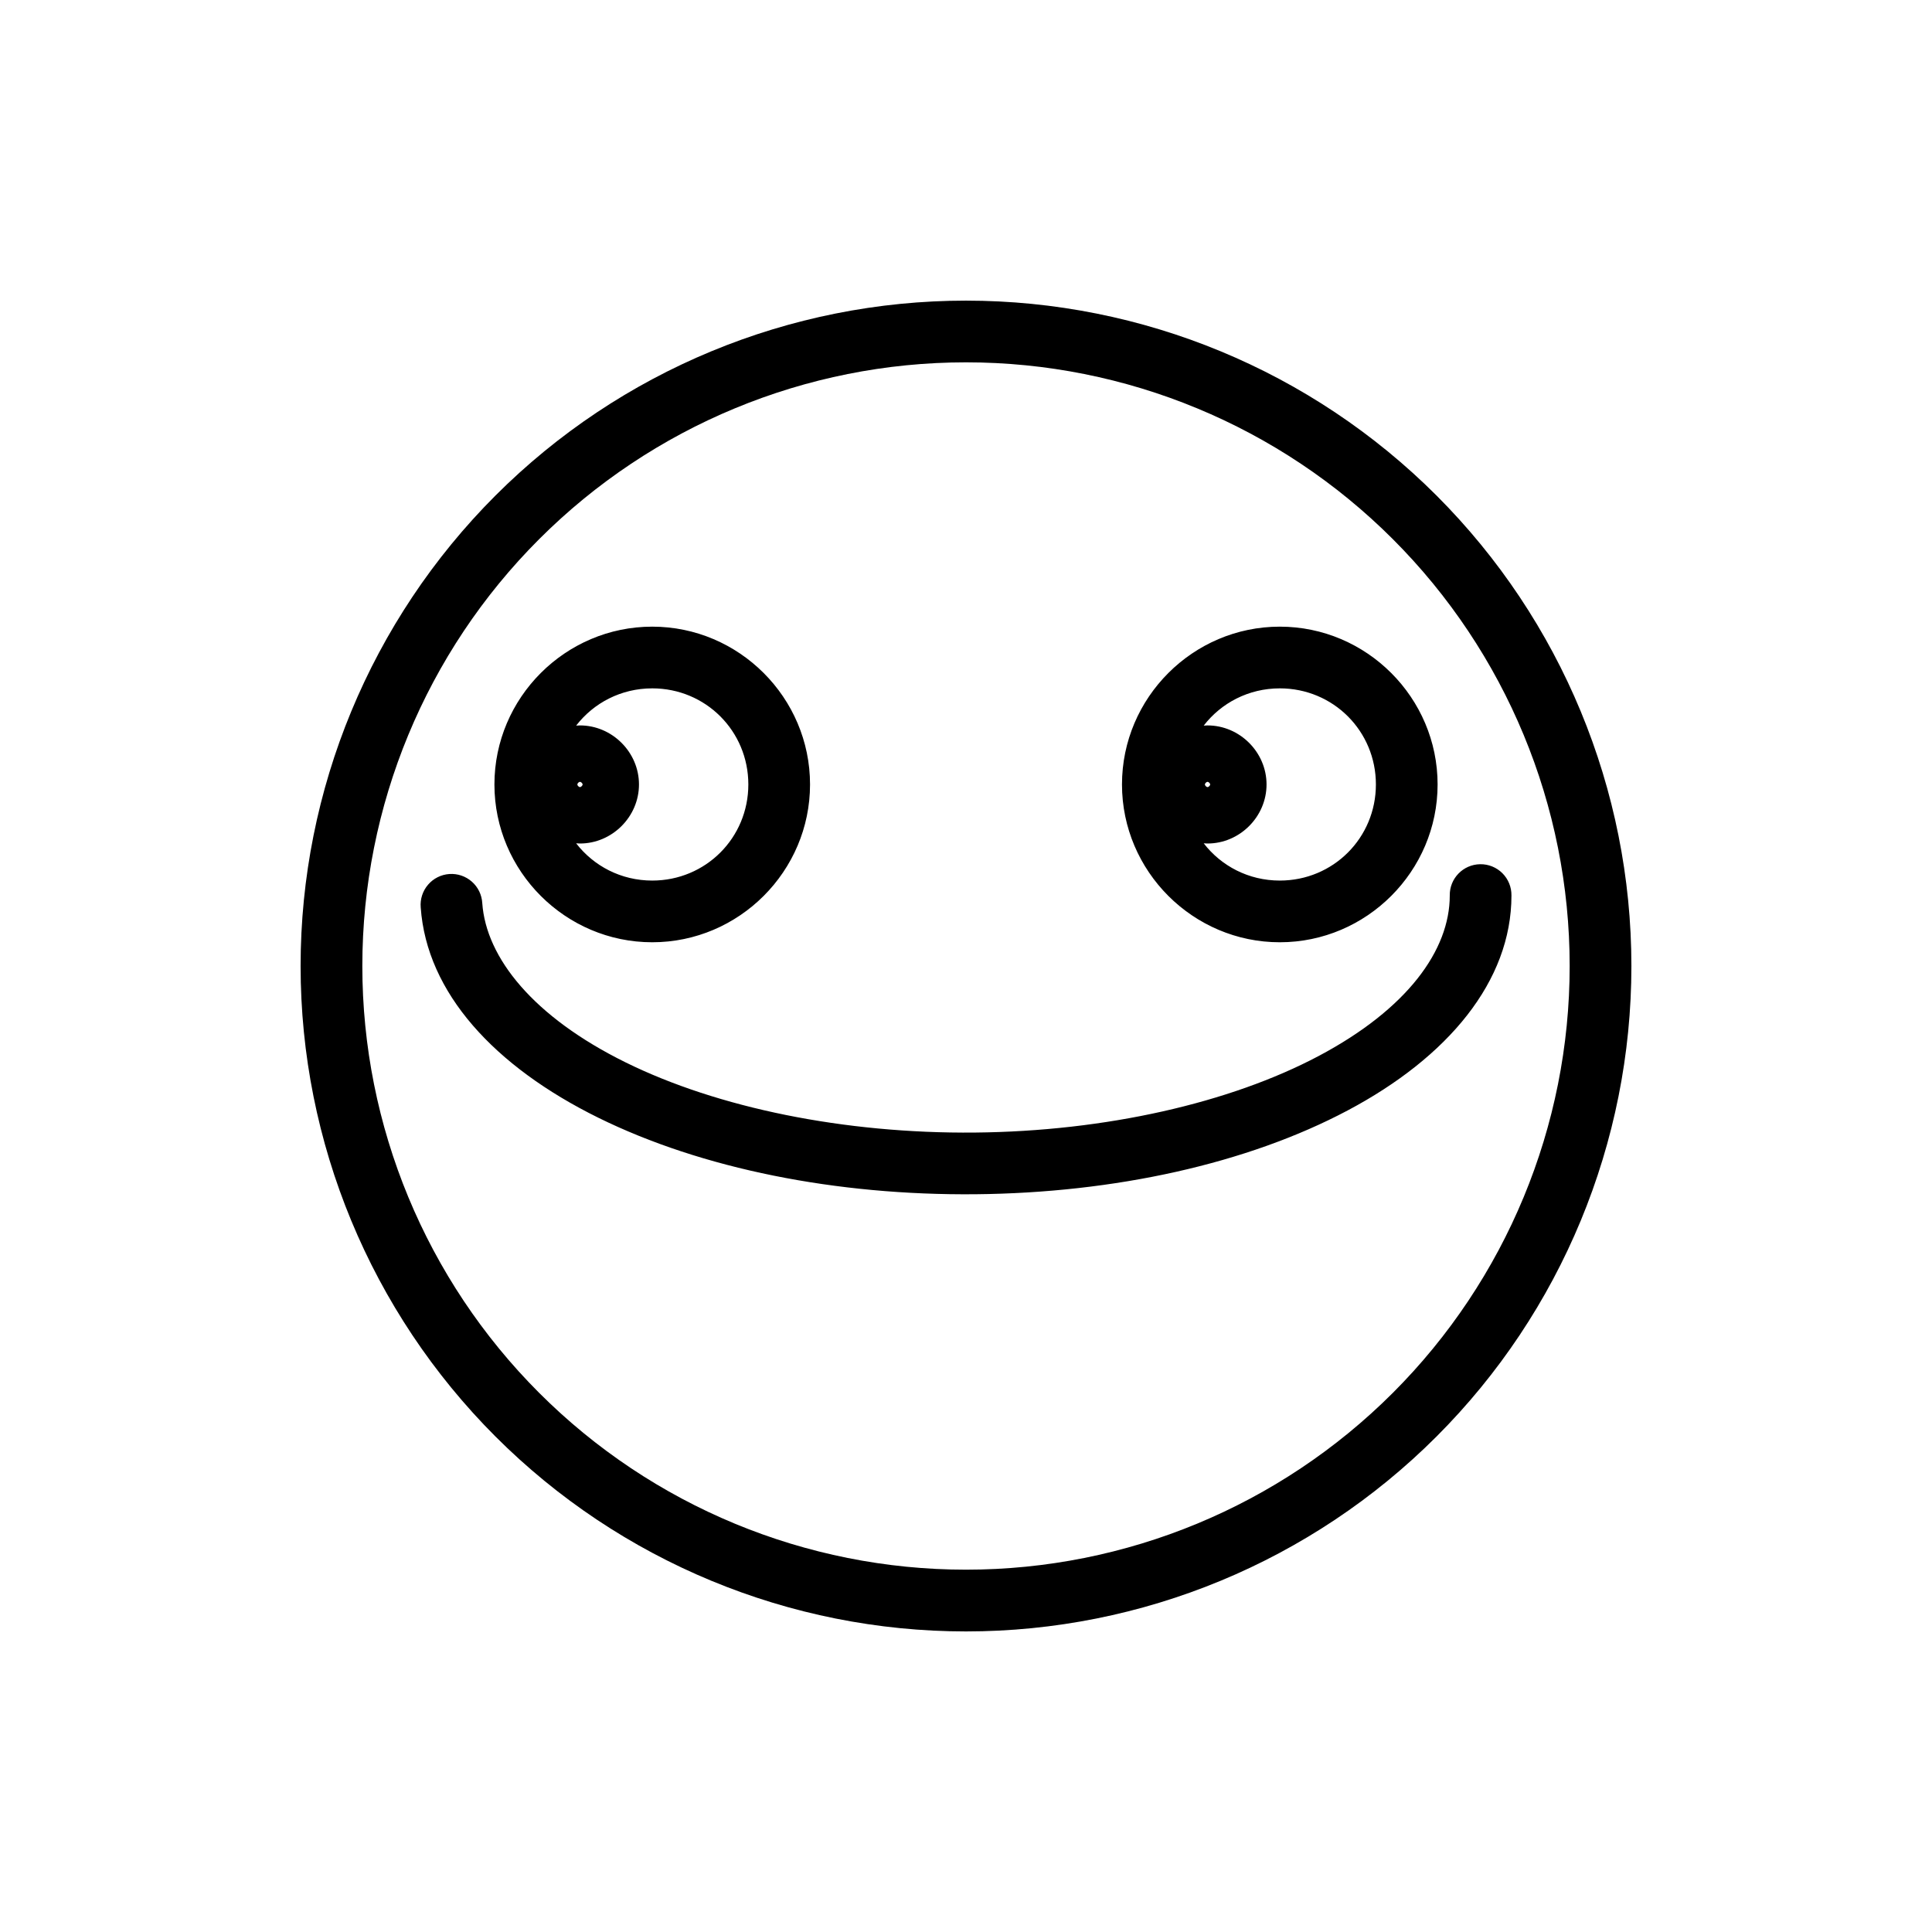 <?xml version="1.0" encoding="UTF-8"?>
<!-- Uploaded to: SVG Repo, www.svgrepo.com, Generator: SVG Repo Mixer Tools -->
<svg fill="#000000" width="800px" height="800px" version="1.1" viewBox="144 144 512 512" xmlns="http://www.w3.org/2000/svg">
 <path d="m400 223.67c-46.762 0-91.621 18.578-124.69 51.648-33.066 33.066-51.648 77.922-51.648 124.69 0 46.762 18.582 91.621 51.648 124.69s77.922 51.648 124.69 51.648c46.762 0 91.621-18.578 124.69-51.648 33.066-33.066 51.648-77.922 51.648-124.69 0-46.762-18.582-91.621-51.648-124.69s-77.922-51.648-124.69-51.648zm0 16.352c42.434 0 83.121 16.852 113.12 46.859 30.004 30.004 46.859 70.691 46.859 113.12s-16.852 83.121-46.859 113.12c-30.004 30.004-70.691 46.859-113.12 46.859s-83.121-16.852-113.12-46.859c-30.004-30.004-46.859-70.691-46.859-113.12s16.852-83.121 46.859-113.12c30.004-30.004 70.691-46.859 113.12-46.859zm-83.152 70.047c-23 0-41.82 18.82-41.82 41.82s18.82 41.82 41.82 41.82 41.82-18.82 41.82-41.82-18.82-41.82-41.82-41.82zm166.31 0c-23 0-41.82 18.82-41.82 41.82s18.82 41.82 41.82 41.82 41.82-18.82 41.82-41.82-18.82-41.82-41.82-41.82zm-166.31 16.352c14.164 0 25.469 11.305 25.469 25.469 0 14.164-11.305 25.469-25.469 25.469-8.258 0-15.523-3.859-20.164-9.871 0.332 0.023 0.664 0.051 1.004 0.051 8.547 0 15.648-7.106 15.648-15.648 0-8.547-7.102-15.648-15.648-15.648-0.34 0-0.672 0.031-1.004 0.051 4.641-6.012 11.906-9.871 20.164-9.871zm166.31 0c14.164 0 25.469 11.305 25.469 25.469 0 14.164-11.305 25.469-25.469 25.469-8.258 0-15.523-3.859-20.164-9.871 0.332 0.023 0.664 0.051 1.004 0.051 8.547 0 15.648-7.102 15.648-15.648s-7.102-15.648-15.648-15.648c-0.34 0-0.672 0.031-1.004 0.051 4.641-6.012 11.906-9.871 20.164-9.871zm-185.46 24.77c0.289 0 0.699 0.41 0.699 0.699 0 0.289-0.41 0.699-0.699 0.699s-0.699-0.41-0.699-0.699c0-0.289 0.41-0.699 0.699-0.699zm166.31 0c0.289 0 0.699 0.41 0.699 0.699 0 0.289-0.41 0.699-0.699 0.699-0.289 0-0.699-0.41-0.699-0.699 0-0.289 0.41-0.699 0.699-0.699zm72.25 21.84-0.004-0.004c-4.512 0.066-8.117 3.777-8.051 8.289 0 14.5-11.254 30.082-34.738 42.531s-56.473 19.965-91.102 20.293c-34.629 0.328-68.148-6.555-92.578-18.598-24.434-12.047-36.969-27.707-37.98-42.219-0.125-2.188-1.117-4.231-2.758-5.676-1.641-1.445-3.793-2.176-5.973-2.023-2.184 0.152-4.215 1.172-5.637 2.832-1.426 1.66-2.125 3.82-1.945 6 1.578 22.684 19.578 42.199 47.062 55.75 27.48 13.547 63.105 20.629 99.961 20.281 36.859-0.348 71.992-8.086 98.605-22.195 26.613-14.105 43.43-34.258 43.43-56.977 0.031-2.207-0.832-4.336-2.394-5.898s-3.695-2.426-5.902-2.391z"/>
</svg>